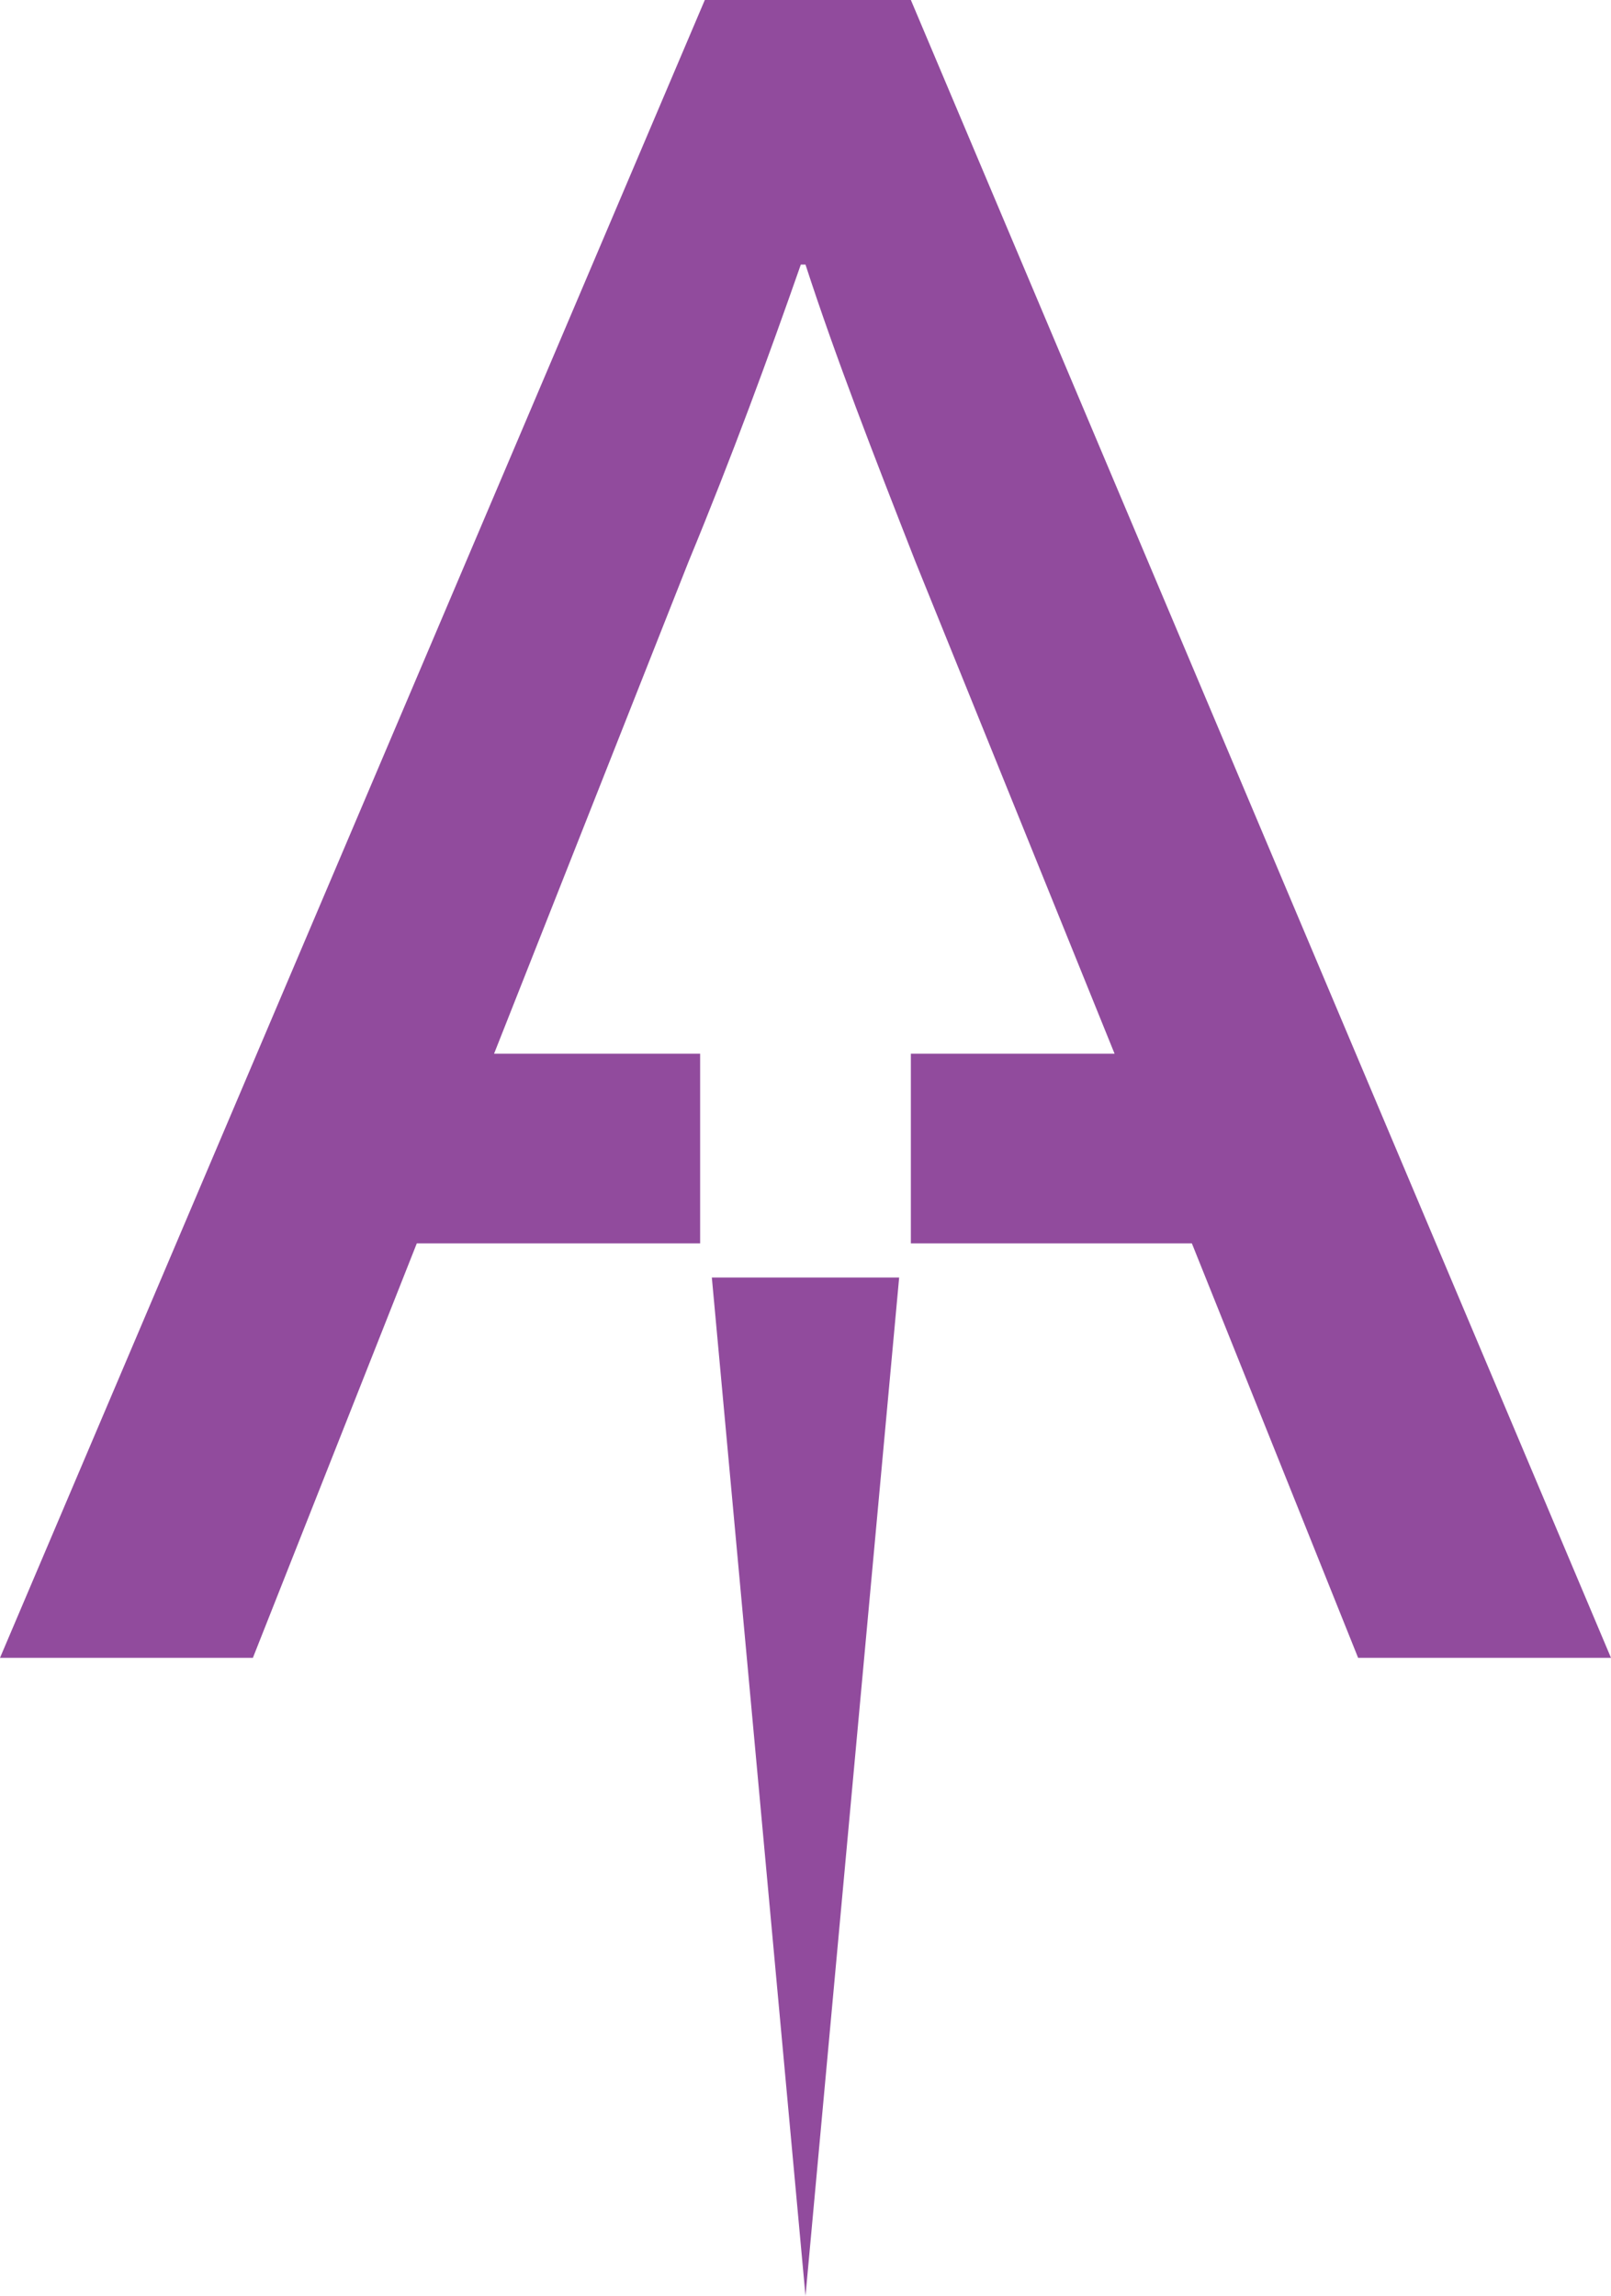 <svg id="Group_590" data-name="Group 590" xmlns="http://www.w3.org/2000/svg" xmlns:xlink="http://www.w3.org/1999/xlink" width="516.603" height="736.229" viewBox="0 0 516.603 736.229">
  <defs>
    <clipPath id="clip-path">
      <rect id="Rectangle_333" data-name="Rectangle 333" width="516.603" height="736.229" fill="#914b9d"/>
    </clipPath>
  </defs>
  <g id="Group_589" data-name="Group 589" clip-path="url(#clip-path)">
    <path id="Path_1722" data-name="Path 1722" d="M292.09,0H226.012L0,531.621H81.094l52.562-132.907h90.858V337.893h-66.08l62.322-157.684c14.268-34.54,25.531-65.325,36.043-95.36h1.5c9.762,30.035,21.775,60.821,35.293,95.36l63.821,157.684H292.088v60.821H382.2l53.312,132.907H516.6Z" fill="#914b9d"/>
    <path id="Path_1723" data-name="Path 1723" d="M144.519,532.027,114.485,205.463h60.067Z" transform="translate(113.782 204.201)" fill="#914b9d"/>
  </g>
</svg>
